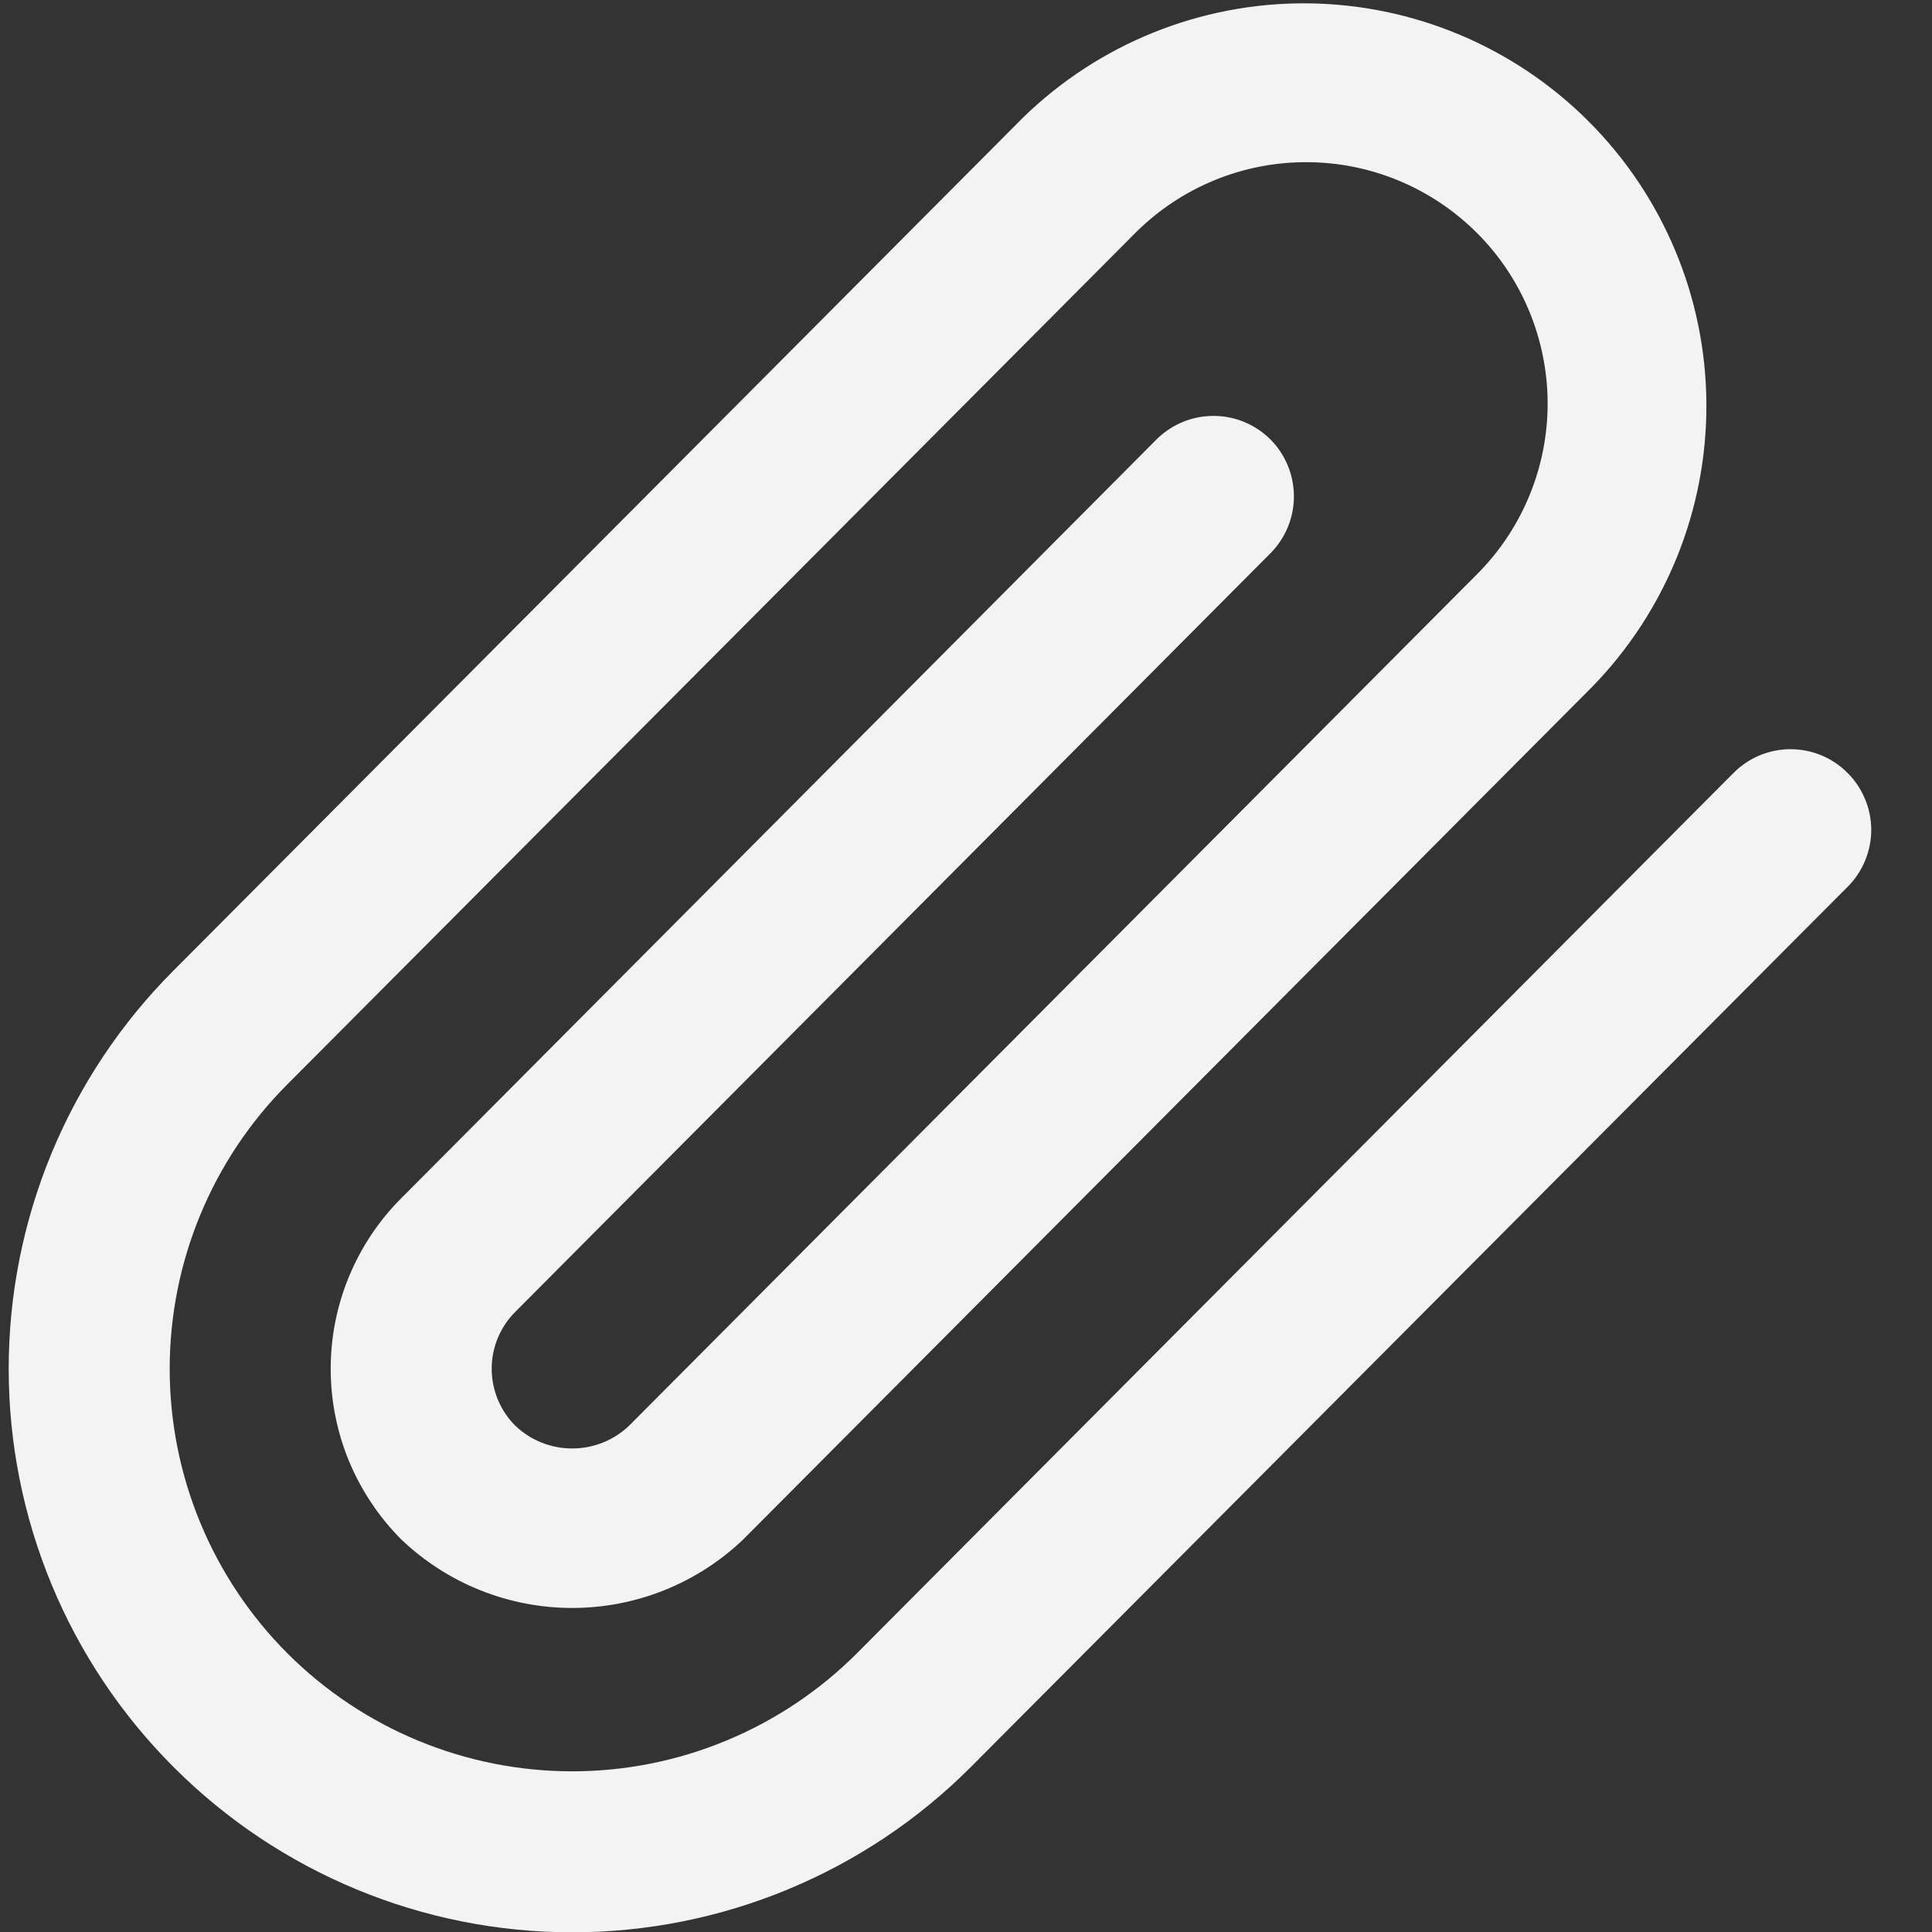<svg width="18" height="18" viewBox="0 0 18 18" fill="none" xmlns="http://www.w3.org/2000/svg">
<rect x="0" y="0" width="18" height="18" fill="#333333" stroke="none"/>
<g clip-path="url(#clip0_611_409)">
<path d="M17.212 7.2C17.072 7.059 16.881 6.98 16.682 6.98C16.483 6.98 16.293 7.059 16.152 7.2L7.983 15.404C7.635 15.752 7.221 16.029 6.766 16.217C6.311 16.406 5.824 16.503 5.331 16.503C4.337 16.503 3.383 16.108 2.679 15.405C1.976 14.701 1.581 13.748 1.581 12.753C1.581 11.758 1.976 10.804 2.679 10.101L10.591 2.157C11.014 1.741 11.584 1.508 12.178 1.511C12.771 1.513 13.34 1.75 13.76 2.17C14.18 2.589 14.416 3.158 14.419 3.751C14.421 4.345 14.189 4.915 13.773 5.338L5.861 13.283C5.719 13.419 5.529 13.495 5.331 13.495C5.133 13.495 4.943 13.419 4.801 13.283C4.66 13.142 4.581 12.951 4.581 12.752C4.581 12.553 4.66 12.363 4.801 12.222L11.845 5.146C11.981 5.004 12.057 4.815 12.055 4.618C12.053 4.422 11.975 4.233 11.836 4.094C11.697 3.955 11.508 3.876 11.312 3.875C11.115 3.873 10.926 3.949 10.784 4.085L3.74 11.162C3.531 11.37 3.366 11.618 3.252 11.892C3.139 12.165 3.081 12.457 3.081 12.753C3.081 13.048 3.139 13.341 3.252 13.614C3.366 13.887 3.531 14.135 3.74 14.344C4.169 14.753 4.739 14.981 5.331 14.981C5.924 14.981 6.494 14.753 6.923 14.344L14.834 6.399C15.522 5.693 15.905 4.744 15.898 3.757C15.892 2.771 15.497 1.827 14.8 1.13C14.102 0.432 13.158 0.038 12.172 0.031C11.185 0.025 10.236 0.408 9.53 1.097L1.619 9.04C0.634 10.025 0.081 11.361 0.081 12.753C0.081 14.146 0.634 15.481 1.619 16.465C2.603 17.45 3.939 18.003 5.331 18.003C6.723 18.003 8.059 17.45 9.043 16.465L17.212 8.264C17.283 8.194 17.338 8.111 17.376 8.02C17.414 7.928 17.434 7.831 17.434 7.732C17.434 7.633 17.414 7.535 17.376 7.444C17.338 7.353 17.283 7.27 17.212 7.2Z" fill="#F3F3F3"/>
</g>
<defs>
<clipPath id="clip0_611_409">
<rect width="18" height="18" fill="white"/>
</clipPath>
</defs>
</svg>
